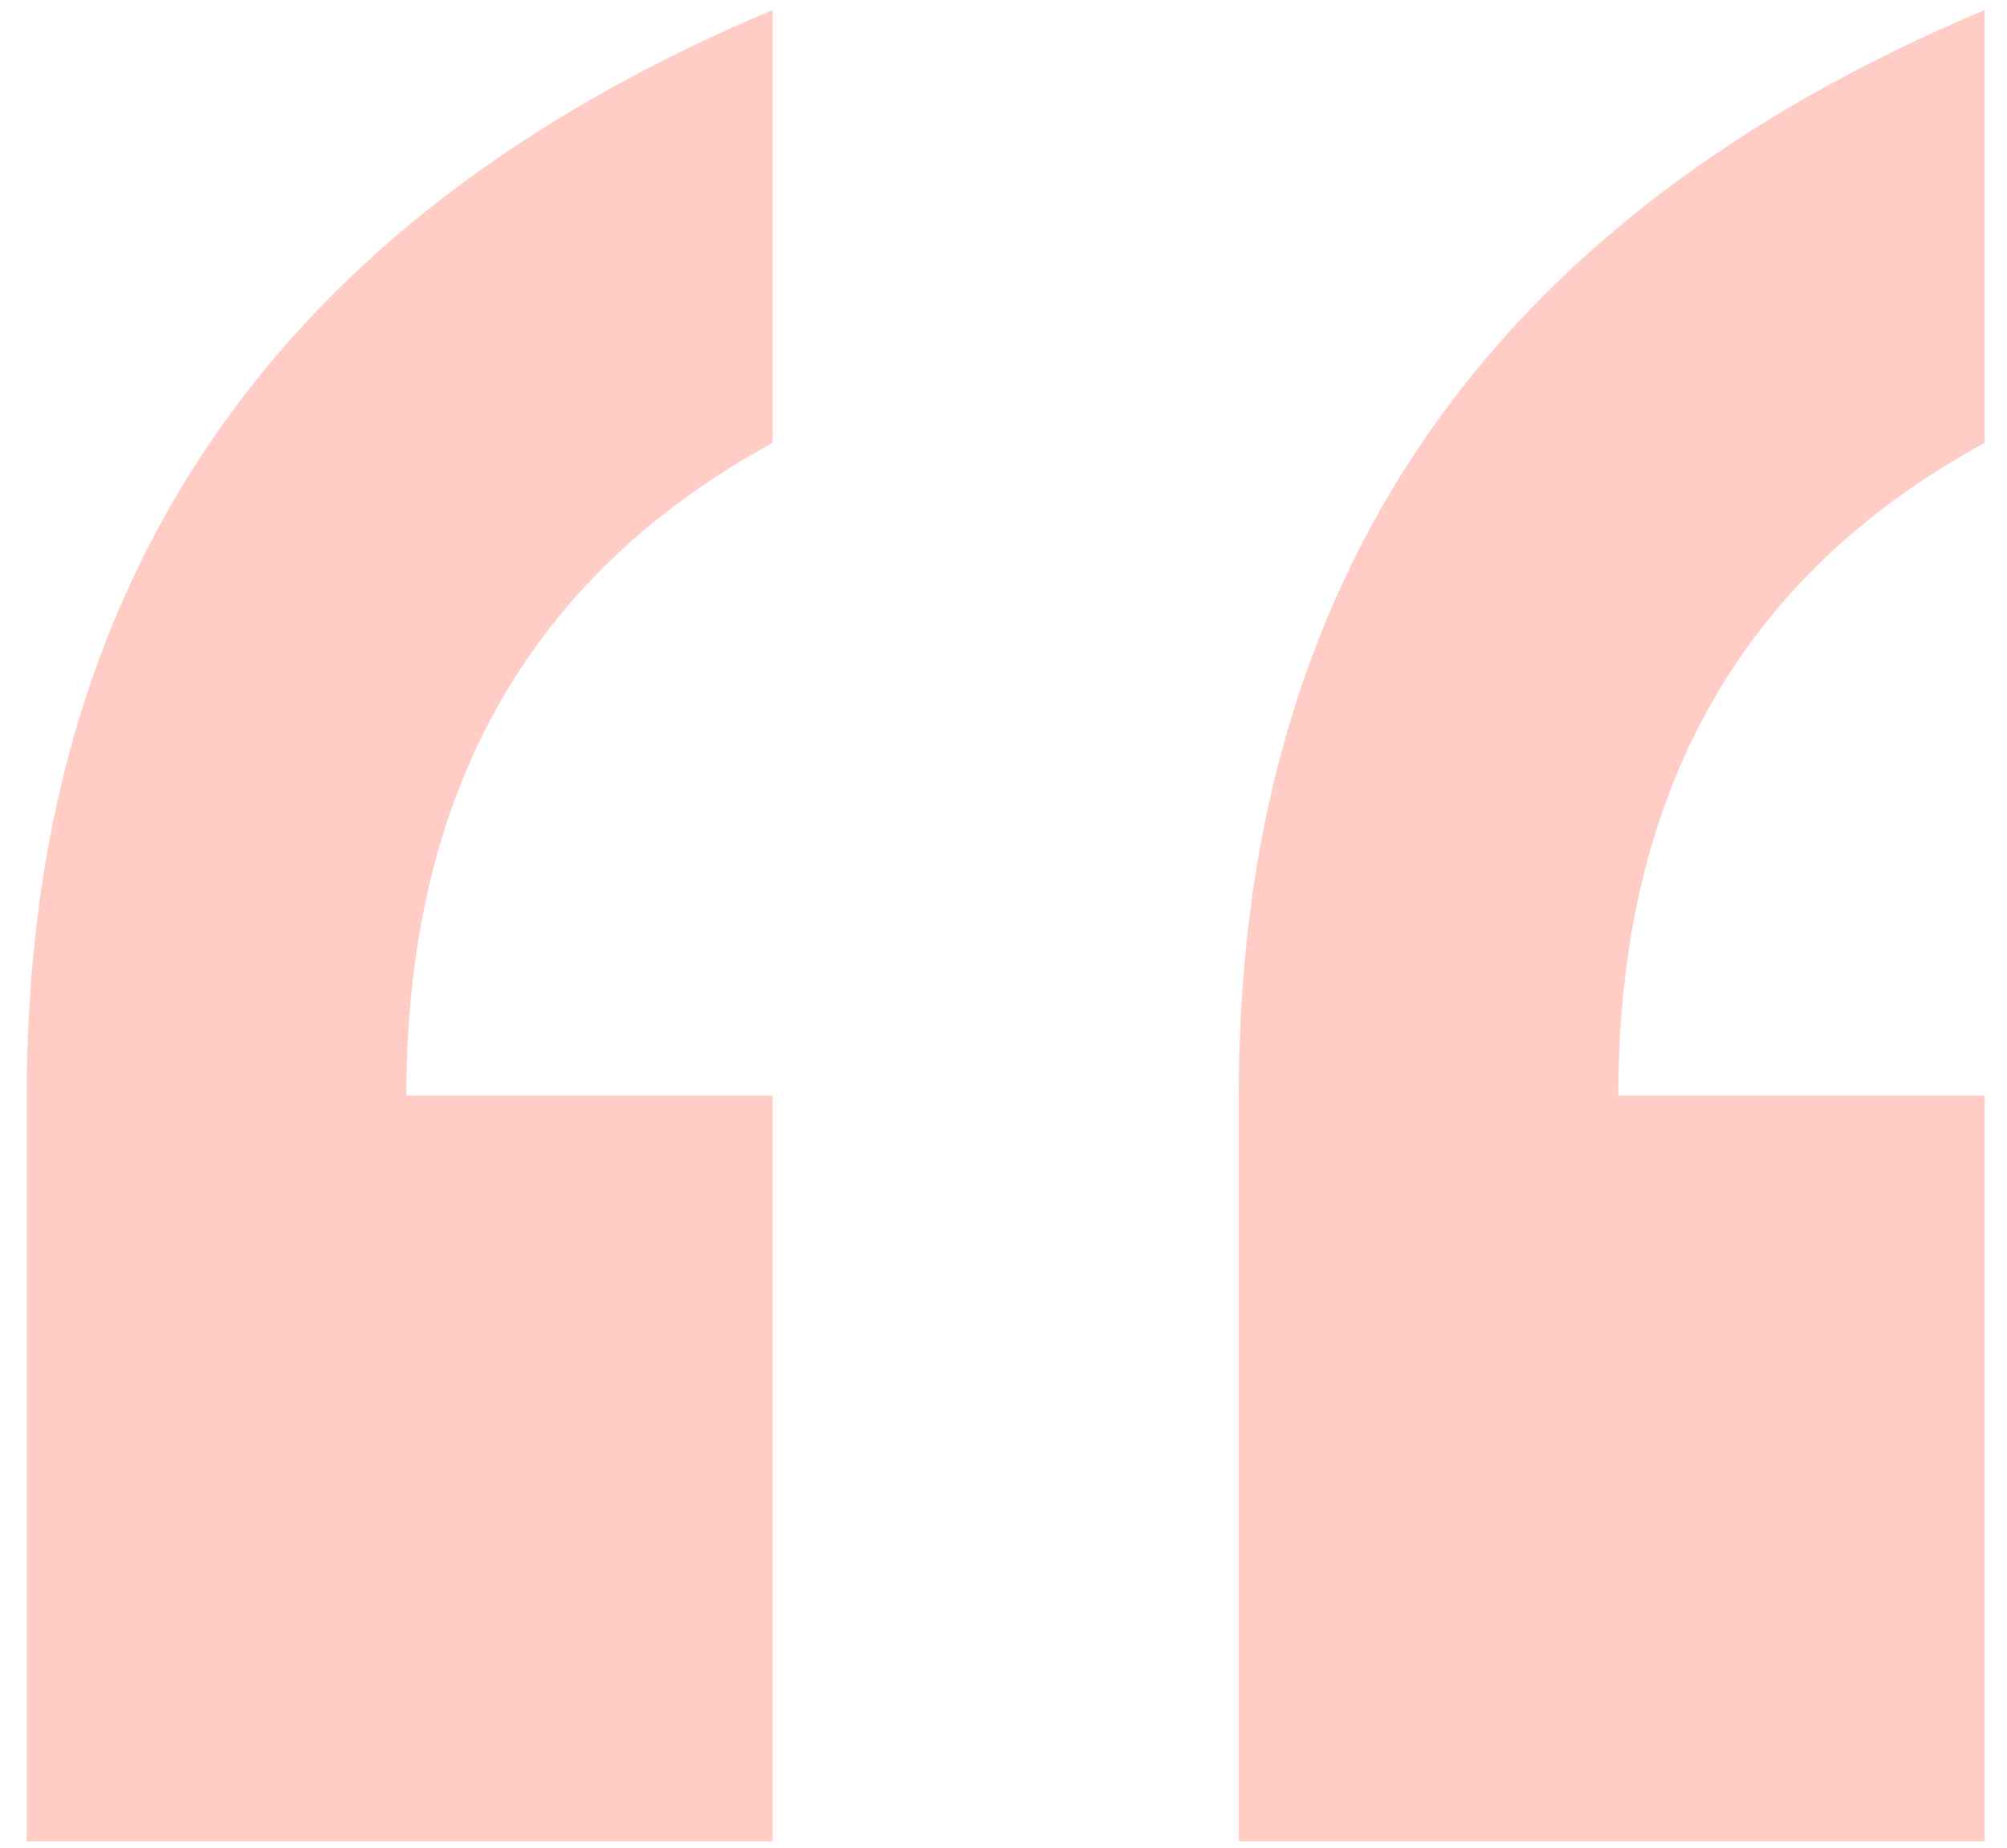 <?xml version="1.0" encoding="UTF-8"?> <svg xmlns="http://www.w3.org/2000/svg" width="63" height="58" viewBox="0 0 63 58" fill="none"><path d="M62.297 57.8H38.885V34.388C38.885 18.223 46.689 6.866 62.297 0.316V13.903C54.632 18.084 50.8 24.912 50.8 34.388H62.297V57.8ZM24.253 57.8H0.841V34.388C0.841 18.223 8.645 6.866 24.253 0.316V13.903C16.588 18.084 12.756 24.912 12.756 34.388H24.253V57.8Z" fill="#FFCDC5"></path></svg> 